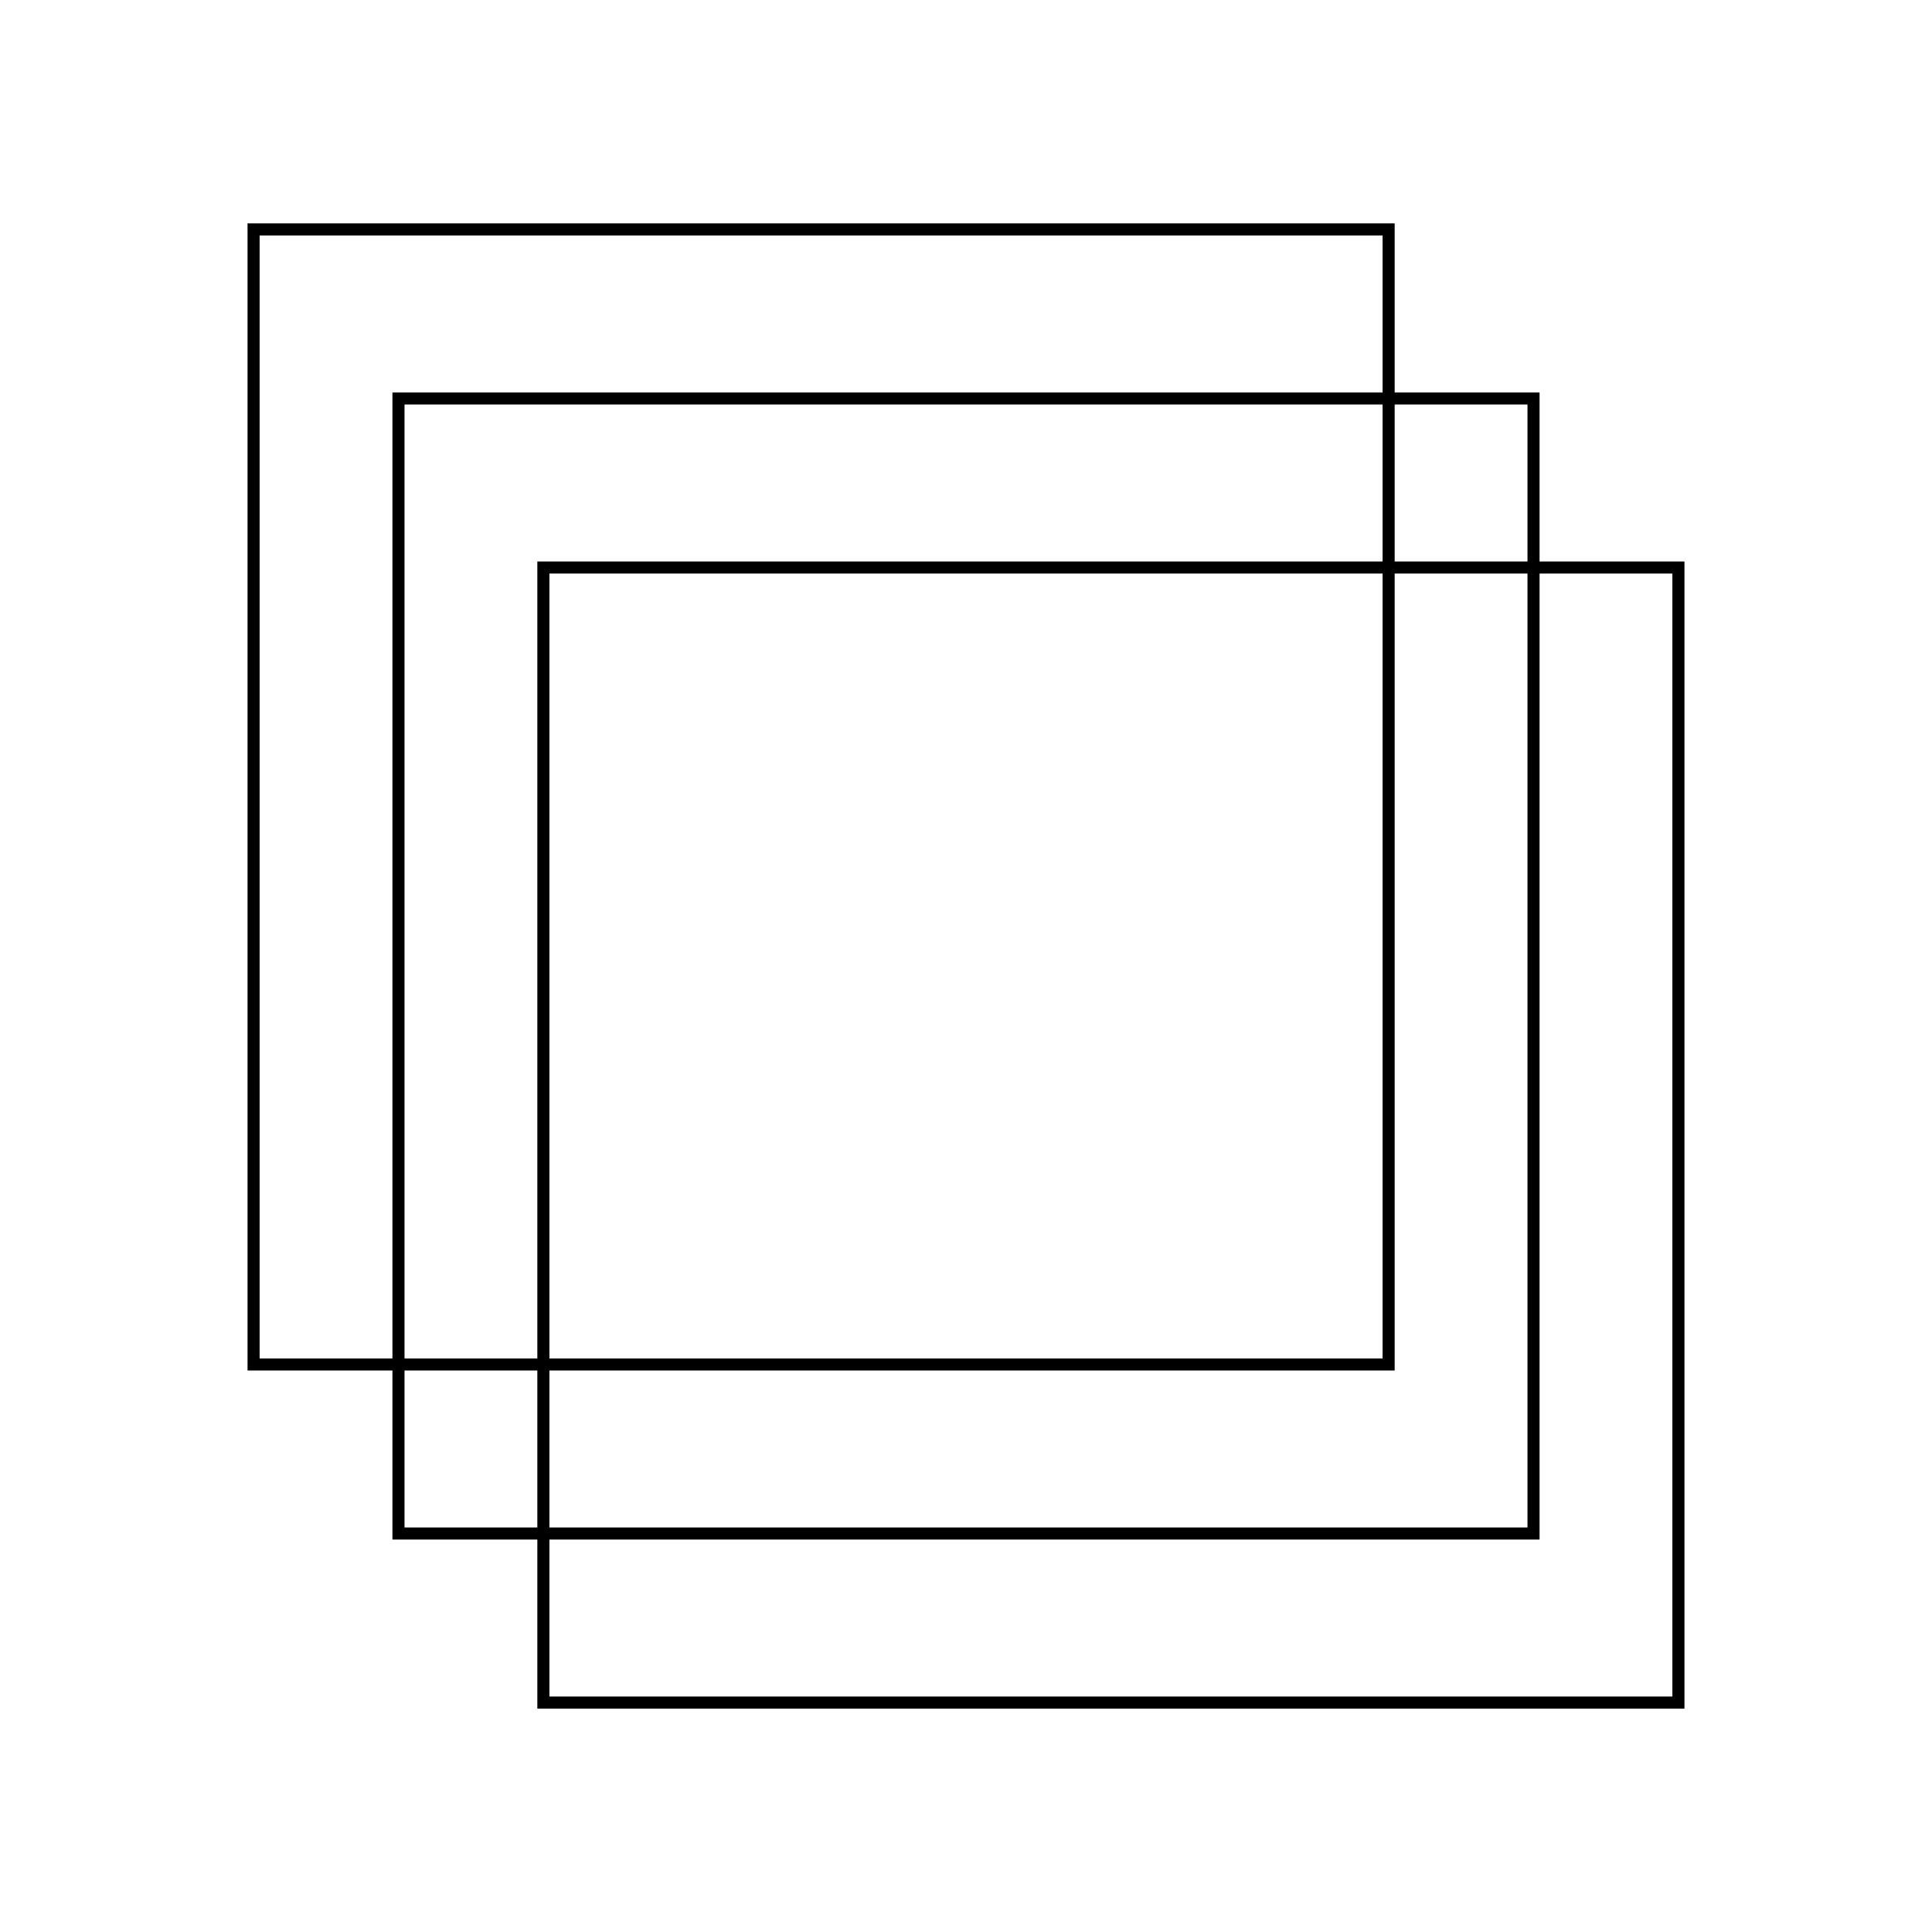 <svg xmlns="http://www.w3.org/2000/svg" fill="none" viewBox="0 0 80 80"><g stroke="#000" stroke-width=".5" clip-path="url(#clip0_658_30404)"><path d="M57.5 9.5h-47v47h47v-47z"/><path d="M16.5 16.5h47v47h-47v-47z"/><path d="M69.5 23.5h-47v47h47v-47z"/></g><defs><clipPath id="clip0_658_30404"><path fill="#fff" d="M0 0h60v62H0z" transform="translate(10 9)"/></clipPath></defs></svg>
